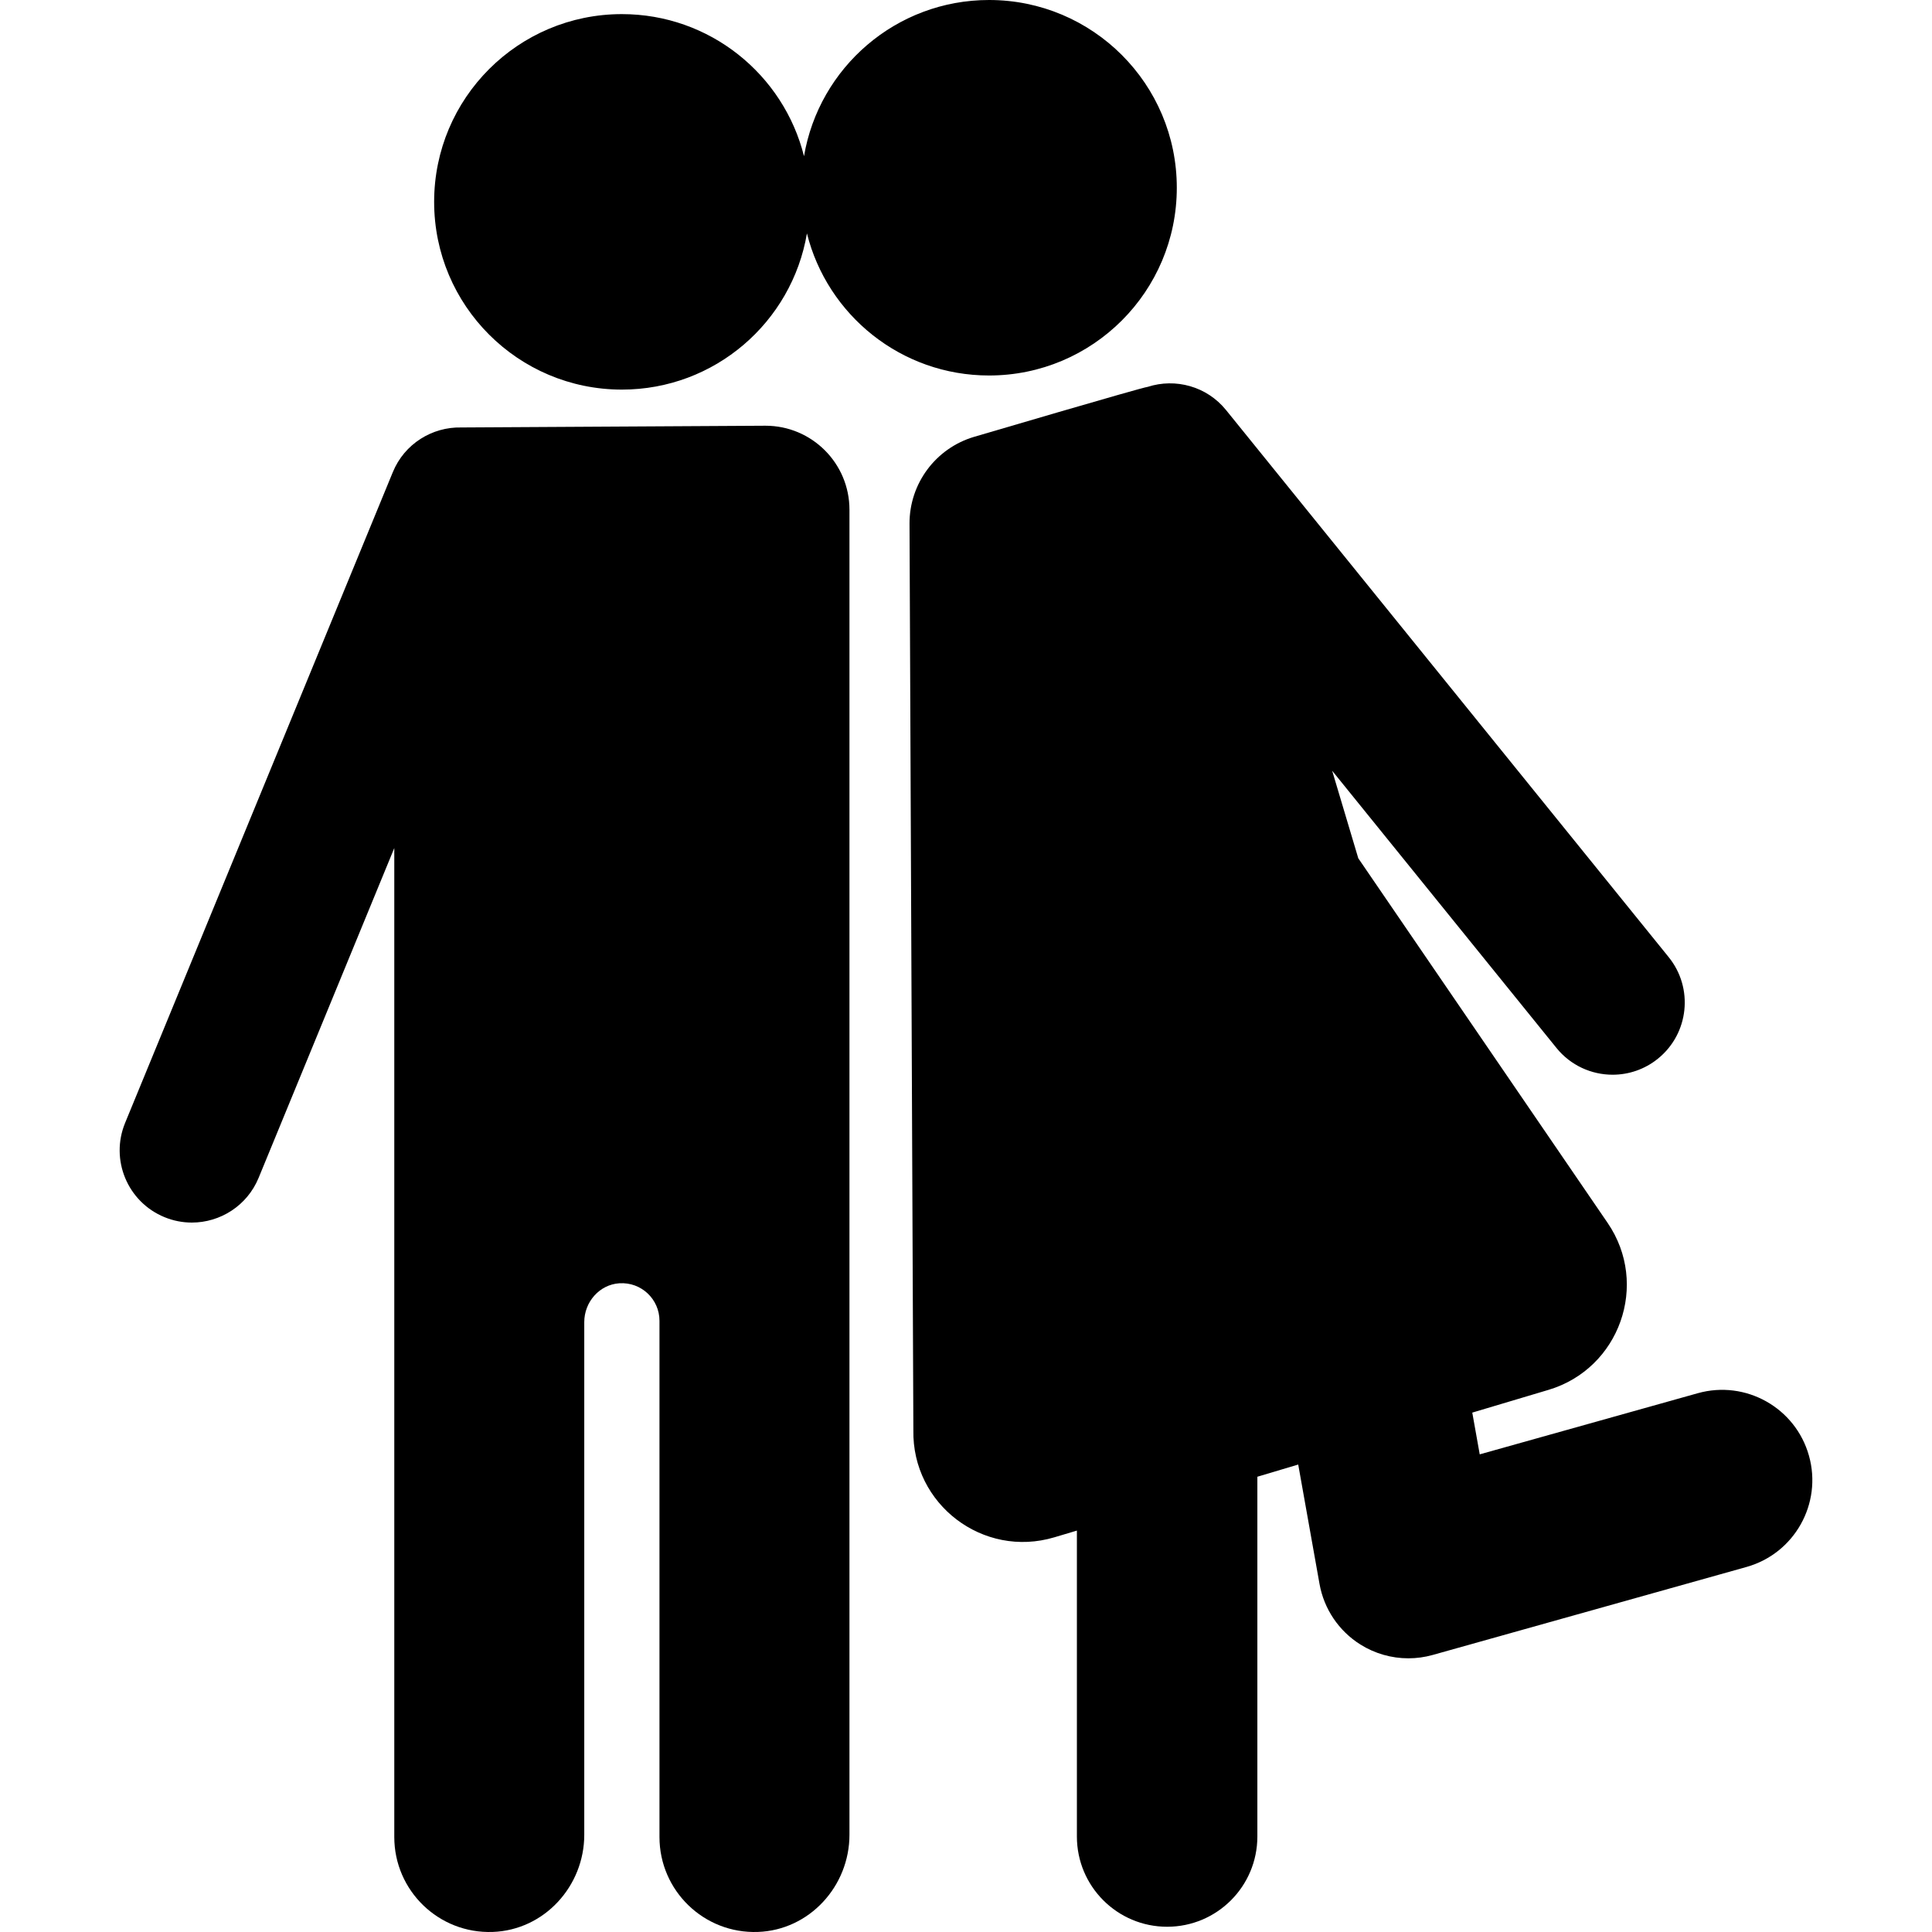 <?xml version="1.0" encoding="iso-8859-1"?>
<!-- Uploaded to: SVG Repo, www.svgrepo.com, Generator: SVG Repo Mixer Tools -->
<!DOCTYPE svg PUBLIC "-//W3C//DTD SVG 1.1//EN" "http://www.w3.org/Graphics/SVG/1.1/DTD/svg11.dtd">
<svg fill="#000000" height="800px" width="800px" version="1.1" id="Capa_1" xmlns="http://www.w3.org/2000/svg" xmlns:xlink="http://www.w3.org/1999/xlink" 
	 viewBox="0 0 465.227 465.227" xml:space="preserve">
<g>
	<path d="M184.324,102.514l-73.268,0.42c-6.975-0.153-13.649,3.913-16.462,10.751L30.126,270.394
		c-3.652,8.878,0.584,19.036,9.462,22.689c2.164,0.891,4.403,1.312,6.606,1.312c6.836,0,13.32-4.06,16.082-10.774l32.667-79.406
		v238.139c0,12.91,10.695,23.322,23.709,22.859c12.395-0.441,22.039-11.004,22.039-23.407V318.36c0-4.823,3.641-9.035,8.454-9.346
		c5.274-0.341,9.657,3.836,9.657,9.036v124.304c0,12.91,10.695,23.322,23.708,22.859c12.395-0.44,22.041-11.005,22.041-23.408
		V122.741C204.552,111.57,195.496,102.514,184.324,102.514z"/>
	<path d="M283.375,45.208C283.375,20.236,263.141,0,238.168,0c-22.384,0-40.949,16.26-44.562,37.613
		c-4.91-19.656-22.676-34.214-43.856-34.214c-24.974,0-45.209,20.236-45.209,45.208c0,24.971,20.235,45.209,45.209,45.209
		c22.384,0,40.949-16.262,44.561-37.613c4.91,19.656,22.675,34.215,43.857,34.215C263.141,90.418,283.375,70.18,283.375,45.208z"/>
	<path d="M435.601,350.543c-3.238-11.554-15.233-18.296-26.787-15.054l-52.495,14.72l-1.793-10.052l18.349-5.475
		c17.143-5.115,24.342-25.439,14.244-40.205l-60.043-87.807l-6.289-21.077l54.009,66.751c3.435,4.246,8.457,6.449,13.523,6.449
		c3.84,0,7.705-1.266,10.923-3.87c7.463-6.039,8.618-16.984,2.579-24.447L295.236,98.746c-4.65-5.749-12.21-7.737-18.851-5.594
		c-1.351,0.117-41.855,12.051-41.855,12.051c-9.238,2.756-15.557,11.271-15.516,20.913l0.926,218.249
		c-0.355,17.885,16.805,30.939,33.947,25.823l5.43-1.62v73.669c0,12,9.728,21.728,21.728,21.728s21.729-9.728,21.729-21.728v-86.636
		l9.839-2.936l5.127,28.746c1.076,6.033,4.649,11.332,9.841,14.589c3.494,2.193,7.503,3.324,11.551,3.324
		c1.964,0,3.938-0.266,5.865-0.807l75.548-21.185C432.101,374.091,438.841,362.098,435.601,350.543z"/>
</g>
</svg>